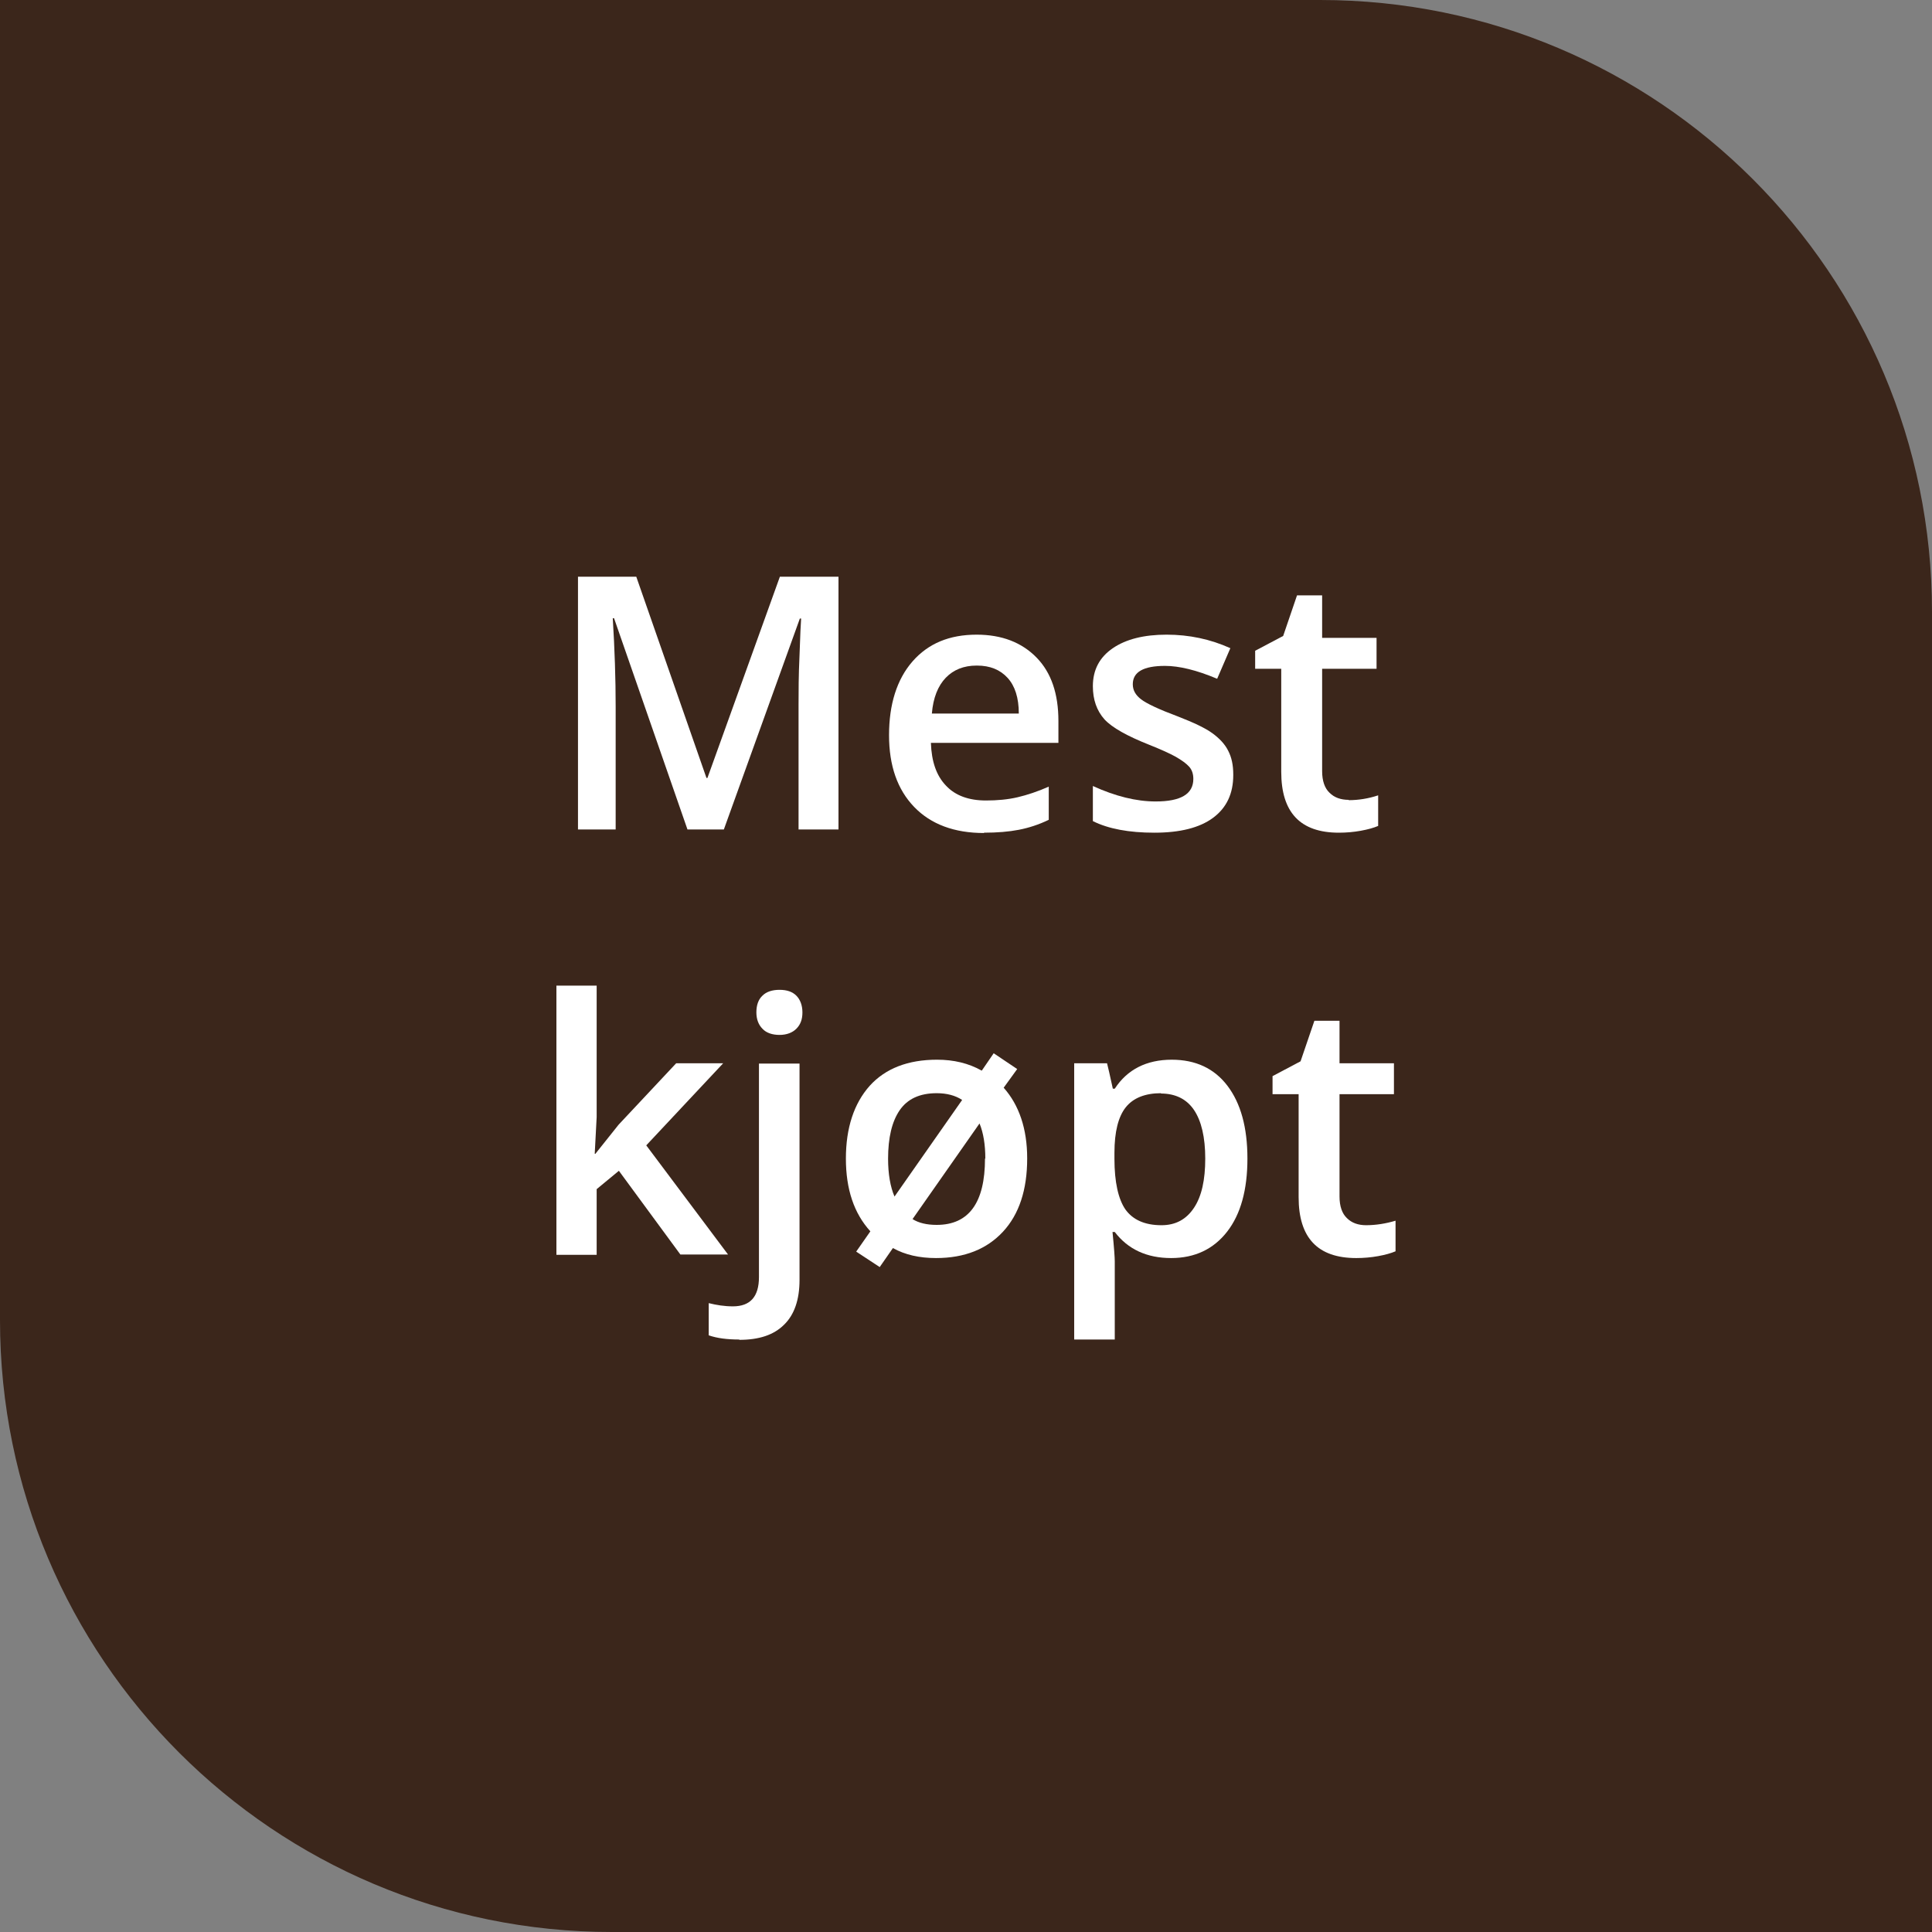 <?xml version="1.0" encoding="UTF-8"?>
<svg id="Layer_2" data-name="Layer 2" xmlns="http://www.w3.org/2000/svg" viewBox="0 0 60 60">
  <rect x="0" y="0" width="60" height="60" fill="#808080" stroke="none"/>
  <defs>
    <style>
      .cls-1 {
        fill: #fff;
      }

      .cls-2 {
        fill: #3b261b;
      }
    </style>
  </defs>
  <g id="Layer_1-2" data-name="Layer 1">
    <path class="cls-2" d="M60,60H19C8.51,60,0,51.49,0,41V0H41c10.5,0,19,8.51,19,19V60Z"/>
    <g>
      <path class="cls-1" d="M21.35,25.76l-2.28-6.56h-.04c.06,.97,.09,1.89,.09,2.74v3.82h-1.17v-7.85h1.81l2.18,6.25h.03l2.25-6.25h1.82v7.85h-1.24v-3.88c0-.39,0-.9,.03-1.53,.02-.63,.04-1.01,.05-1.14h-.04l-2.36,6.55h-1.13Z"/>
      <path class="cls-1" d="M30.56,25.87c-.92,0-1.65-.27-2.17-.81-.52-.54-.78-1.28-.78-2.23s.24-1.73,.73-2.29,1.15-.83,1.99-.83c.78,0,1.4,.24,1.86,.71s.68,1.13,.68,1.97v.68h-3.96c.02,.58,.17,1.02,.47,1.33,.29,.31,.71,.46,1.24,.46,.35,0,.68-.03,.98-.1,.3-.07,.63-.18,.97-.33v1.03c-.31,.15-.62,.25-.93,.31s-.67,.09-1.08,.09Zm-.23-5.2c-.4,0-.72,.13-.96,.38-.24,.25-.39,.62-.43,1.11h2.7c0-.49-.12-.86-.35-1.11-.23-.25-.54-.38-.95-.38Z"/>
      <path class="cls-1" d="M38.3,24.07c0,.58-.21,1.02-.63,1.33-.42,.31-1.03,.46-1.82,.46s-1.43-.12-1.91-.36v-1.09c.7,.32,1.35,.48,1.95,.48,.78,0,1.17-.23,1.17-.7,0-.15-.04-.28-.13-.38s-.23-.2-.42-.31c-.2-.11-.47-.23-.82-.37-.68-.27-1.15-.53-1.39-.79-.24-.27-.36-.61-.36-1.03,0-.51,.21-.9,.62-1.18,.41-.28,.97-.42,1.67-.42s1.36,.14,1.98,.42l-.41,.95c-.64-.27-1.18-.4-1.62-.4-.67,0-1,.19-1,.57,0,.19,.09,.34,.26,.47s.55,.31,1.14,.53c.49,.19,.85,.36,1.07,.52,.22,.16,.39,.34,.49,.54,.11,.21,.16,.45,.16,.74Z"/>
      <path class="cls-1" d="M41.88,24.85c.31,0,.62-.05,.92-.15v.95c-.14,.06-.32,.11-.54,.15-.22,.04-.45,.06-.68,.06-1.2,0-1.79-.63-1.79-1.89v-3.2h-.81v-.56l.87-.46,.43-1.26h.78v1.32h1.69v.96h-1.69v3.18c0,.3,.08,.53,.23,.67,.15,.15,.35,.22,.6,.22Z"/>
      <path class="cls-1" d="M18.5,35.82l.71-.89,1.79-1.91h1.46l-2.39,2.55,2.54,3.39h-1.48l-1.91-2.6-.69,.57v2.04h-1.25v-8.36h1.25v4.08l-.06,1.14h.03Z"/>
      <path class="cls-1" d="M22.96,41.6c-.38,0-.69-.04-.95-.13v-1c.24,.06,.49,.1,.75,.1,.54,0,.81-.3,.81-.91v-6.63h1.26v6.72c0,.61-.16,1.08-.48,1.39-.32,.32-.78,.47-1.39,.47Zm.53-10.16c0-.22,.06-.4,.19-.52,.12-.12,.3-.18,.53-.18s.4,.06,.52,.18c.12,.12,.19,.3,.19,.52s-.06,.38-.19,.51c-.12,.12-.3,.19-.52,.19s-.41-.06-.53-.19c-.12-.12-.19-.29-.19-.51Z"/>
      <path class="cls-1" d="M31.9,35.98c0,.97-.25,1.73-.75,2.27-.5,.54-1.19,.82-2.08,.82-.52,0-.96-.1-1.34-.31l-.41,.59-.73-.48,.44-.63c-.51-.56-.76-1.31-.76-2.26s.25-1.71,.74-2.26c.49-.54,1.19-.81,2.09-.81,.52,0,.98,.11,1.39,.34l.37-.54,.73,.49-.42,.58c.48,.54,.73,1.28,.73,2.19Zm-4.32,0c0,.48,.07,.88,.2,1.18l2.1-3c-.21-.14-.48-.21-.79-.21-.53,0-.91,.18-1.15,.53-.24,.35-.36,.85-.36,1.51Zm3.02,0c0-.43-.06-.8-.18-1.09l-2.08,2.97c.19,.12,.44,.18,.75,.18,1,0,1.5-.69,1.5-2.06Z"/>
      <path class="cls-1" d="M36.37,39.07c-.75,0-1.34-.27-1.75-.81h-.07c.05,.5,.07,.8,.07,.91v2.43h-1.26v-8.58h1.02c.03,.11,.09,.38,.18,.79h.06c.39-.6,.99-.9,1.77-.9,.74,0,1.32,.27,1.73,.81,.41,.54,.62,1.29,.62,2.26s-.21,1.73-.63,2.27-1,.82-1.74,.82Zm-.31-5.12c-.5,0-.87,.15-1.1,.44-.23,.29-.35,.76-.35,1.41v.19c0,.72,.12,1.25,.34,1.57,.23,.32,.6,.49,1.12,.49,.44,0,.77-.18,1.01-.54s.35-.87,.35-1.53-.12-1.17-.35-1.51c-.23-.34-.58-.51-1.03-.51Z"/>
      <path class="cls-1" d="M42.42,38.05c.31,0,.62-.05,.92-.14v.95c-.14,.06-.32,.11-.54,.15-.22,.04-.45,.06-.68,.06-1.2,0-1.79-.63-1.79-1.89v-3.2h-.81v-.56l.87-.46,.43-1.26h.78v1.32h1.69v.96h-1.69v3.18c0,.3,.08,.53,.23,.67,.15,.15,.35,.22,.6,.22Z"/>
    </g>
  </g>
</svg>